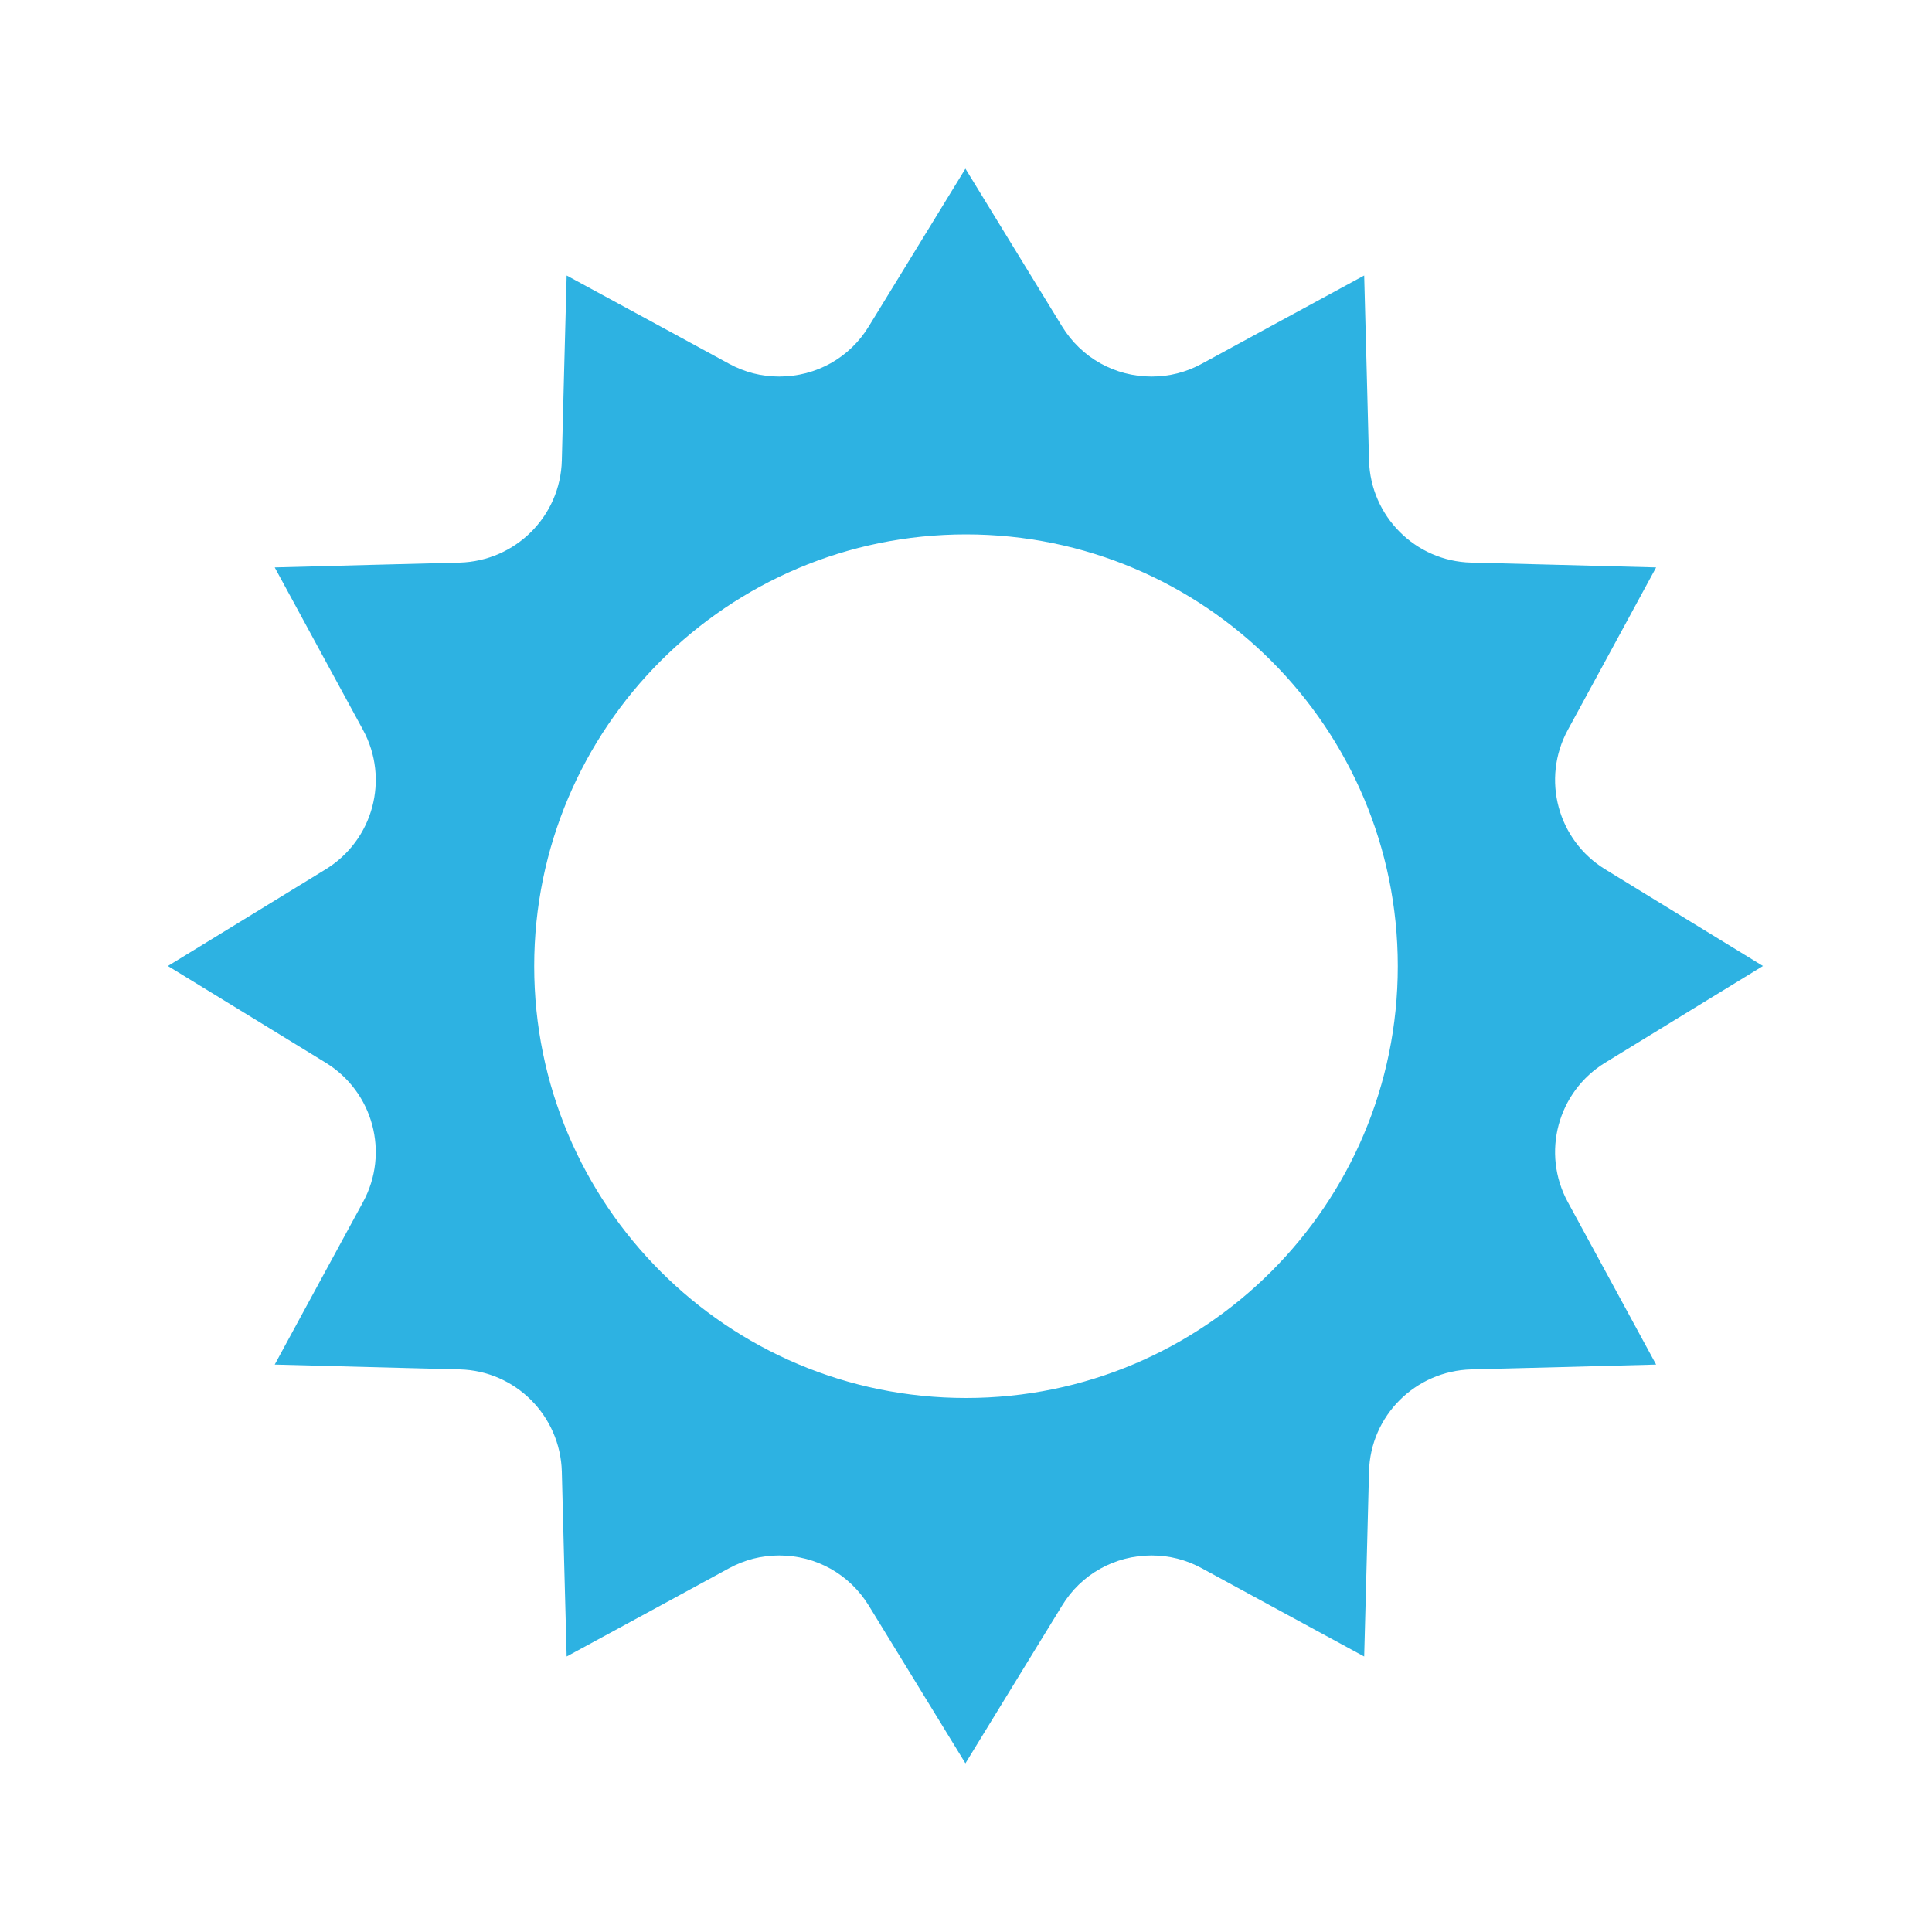 <?xml version="1.0" encoding="UTF-8"?><svg id="a" xmlns="http://www.w3.org/2000/svg" viewBox="0 0 100 100"><path d="M83.09,55l3.98-2.44,4.18-2.56-4.18-2.56-3.98-2.44c-2.47-1.51-3.32-4.68-1.94-7.22l2.23-4.1,2.34-4.31-4.9-.13-4.67-.12c-2.89-.07-5.21-2.4-5.29-5.29l-.12-4.67-.13-4.9-4.31,2.34-4.1,2.23c-.81,.44-1.68,.66-2.59,.66-1.91,0-3.64-.97-4.64-2.6l-2.44-3.98-2.56-4.18-2.56,4.18-2.44,3.98c-.99,1.63-2.73,2.6-4.64,2.6-.91,0-1.78-.22-2.59-.66l-4.1-2.23-4.31-2.34-.13,4.9-.12,4.67c-.07,2.89-2.4,5.21-5.29,5.29l-4.67,.12-4.9,.13,2.34,4.31,2.23,4.1c1.38,2.54,.53,5.71-1.94,7.22l-3.98,2.44-4.18,2.56,4.18,2.56,3.98,2.44c2.47,1.51,3.32,4.68,1.94,7.22l-2.23,4.1-2.34,4.31,4.9,.13,4.67,.12c2.89,.07,5.21,2.4,5.29,5.29l.12,4.67,.13,4.9,4.31-2.34,4.1-2.23c.81-.44,1.68-.66,2.59-.66,1.91,0,3.64,.97,4.64,2.6l2.44,3.98,2.56,4.18,2.56-4.18,2.44-3.98c.99-1.63,2.73-2.6,4.64-2.6,.91,0,1.78,.22,2.59,.66l4.1,2.23,4.31,2.34,.13-4.9,.12-4.67c.07-2.89,2.4-5.21,5.29-5.29l4.67-.12,4.9-.13-2.34-4.31-2.23-4.1c-1.38-2.54-.53-5.71,1.94-7.22Zm-33.09,17.36c-12.35,0-22.35-10.01-22.35-22.35s10.01-22.35,22.35-22.35,22.35,10.01,22.35,22.35-10.01,22.35-22.35,22.35Z" fill="#2DB2E2"/></svg>